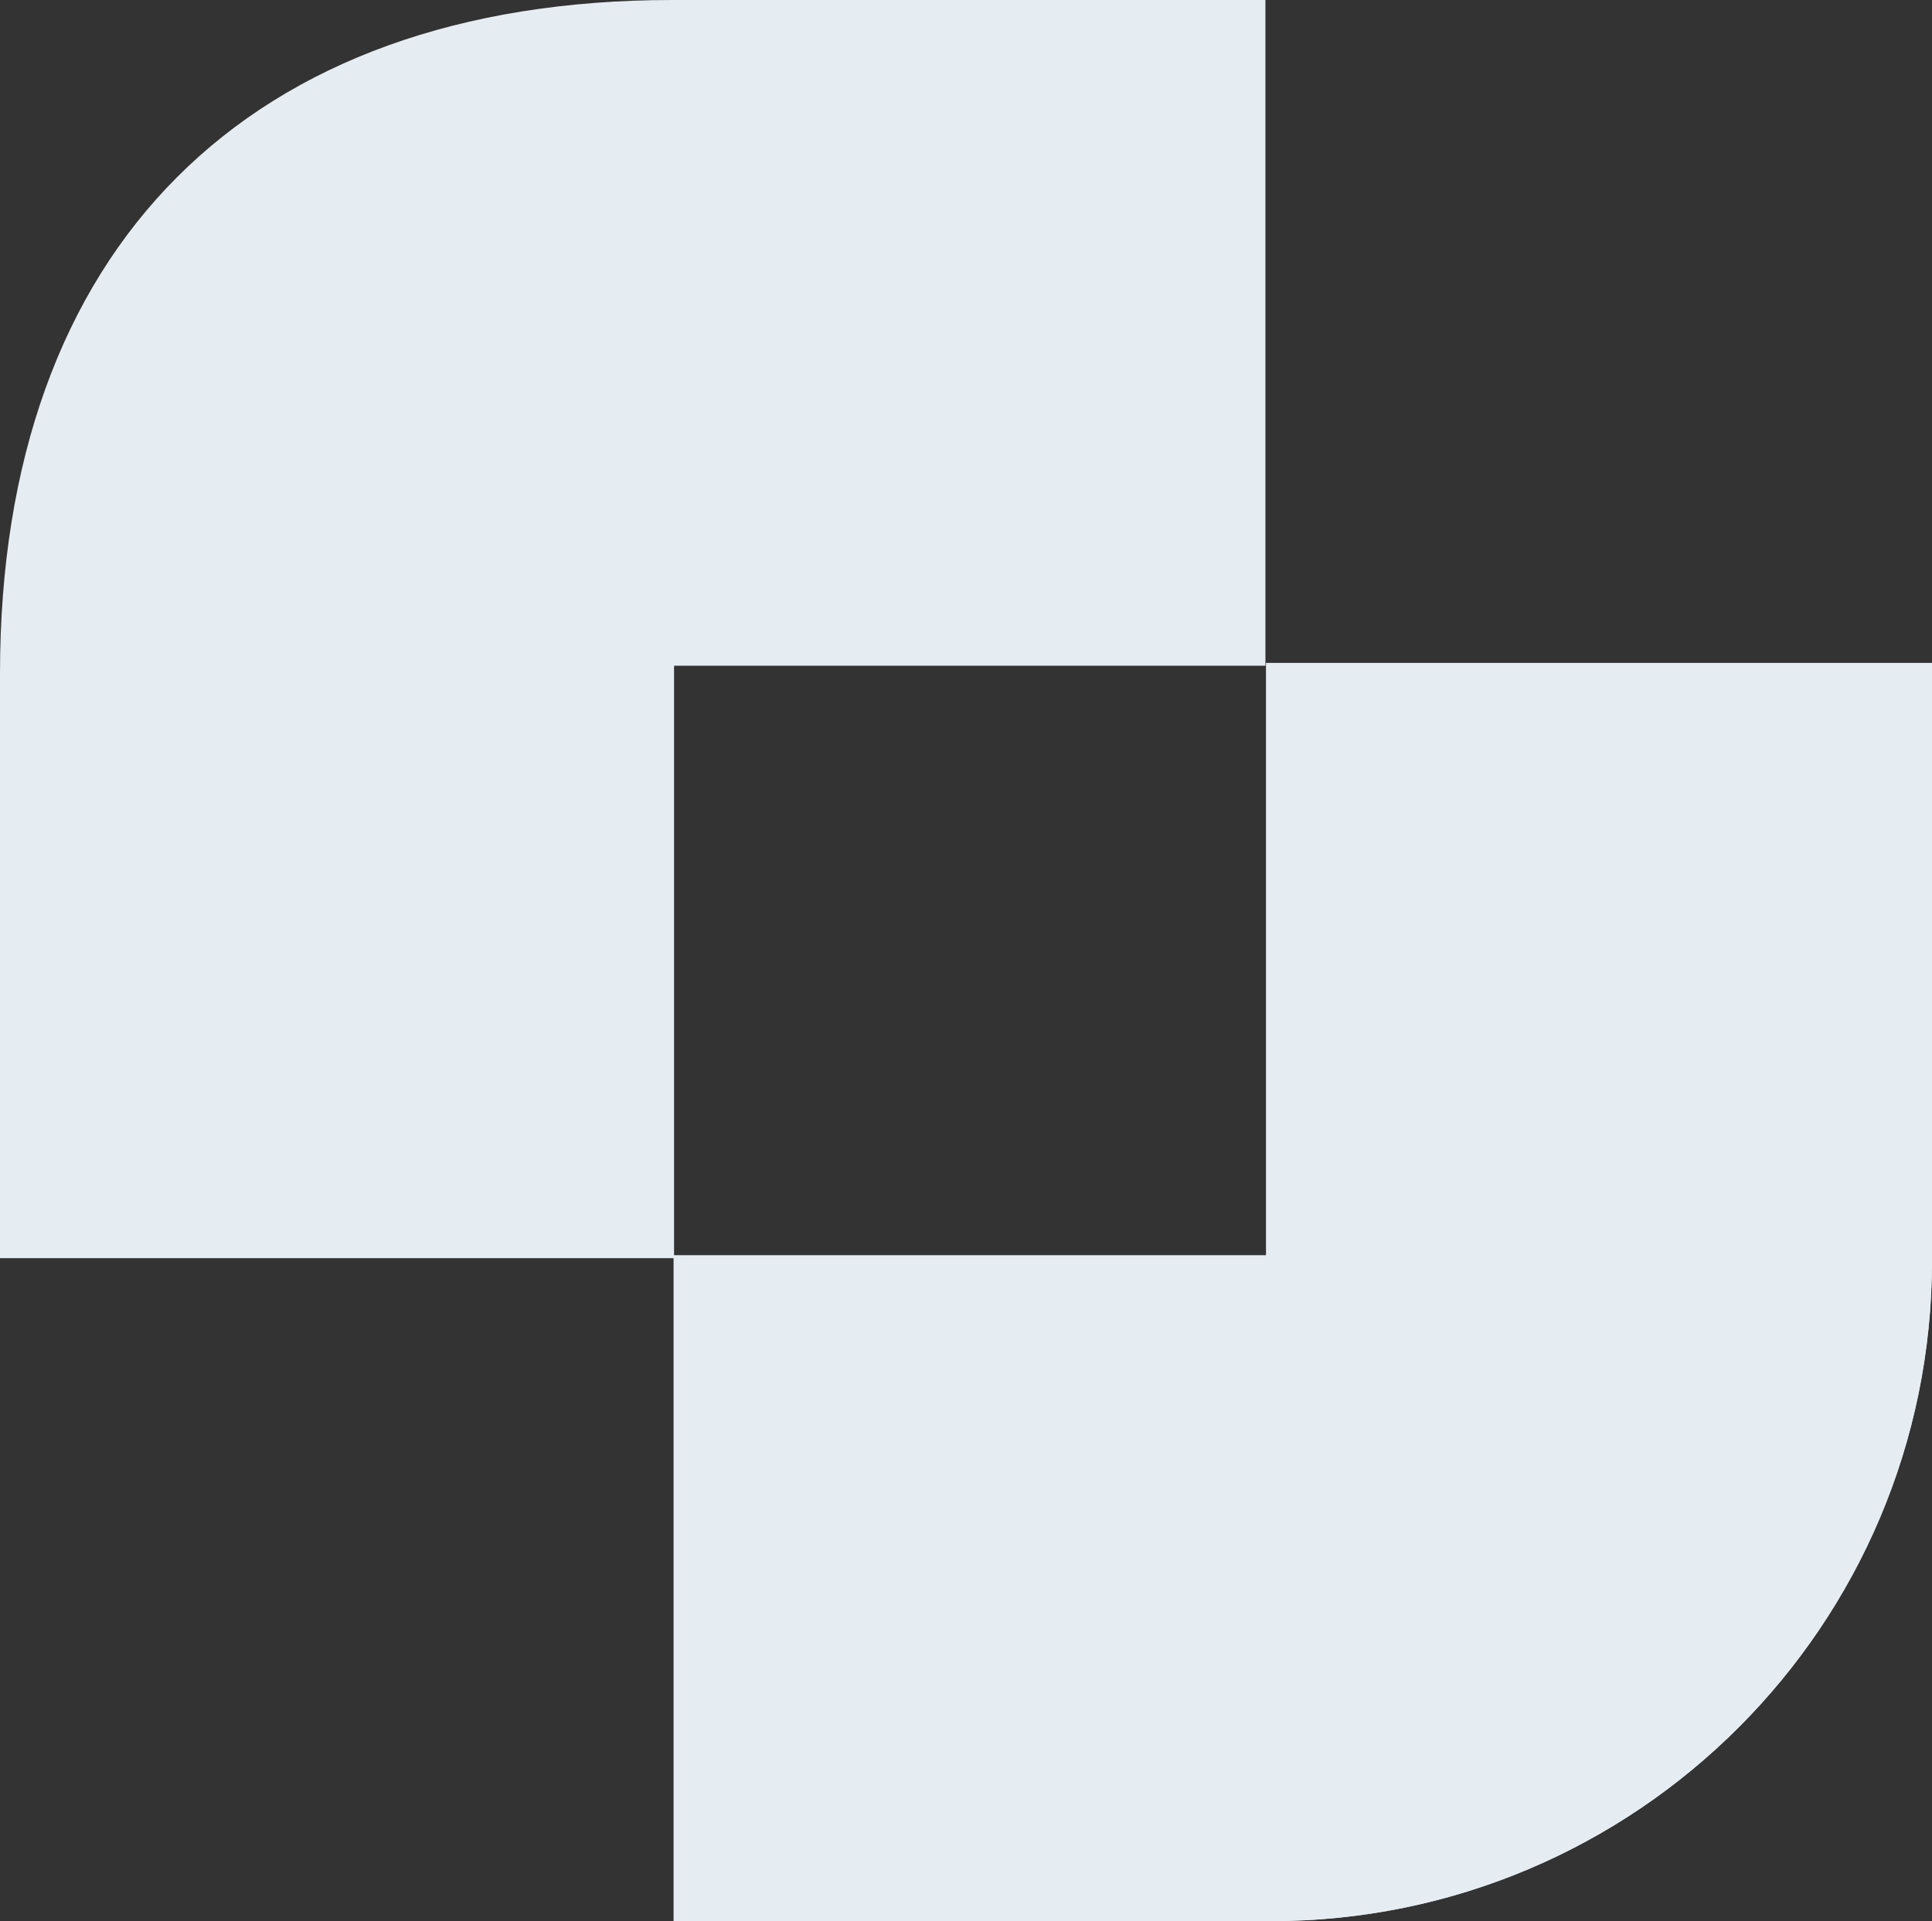 <svg xmlns="http://www.w3.org/2000/svg" width="542" height="539"><rect width="100%" height="100%" fill="#333333" stroke="none"/><g fill="#E6EDF2"><path d="M542 186v167.651c-.013 102.36-82.99 185.336-185.349 185.349H189V352.212h166.212V186H542Z"/><path d="M542 186v167.651c-.013 102.36-82.99 185.336-185.349 185.349H189V352.212h166.212V186H542Z"/><path d="M0 188.97V353h189.097V186.788H355V0H188.618C69.511 0 0 69.64 0 188.97Z"/></g></svg>